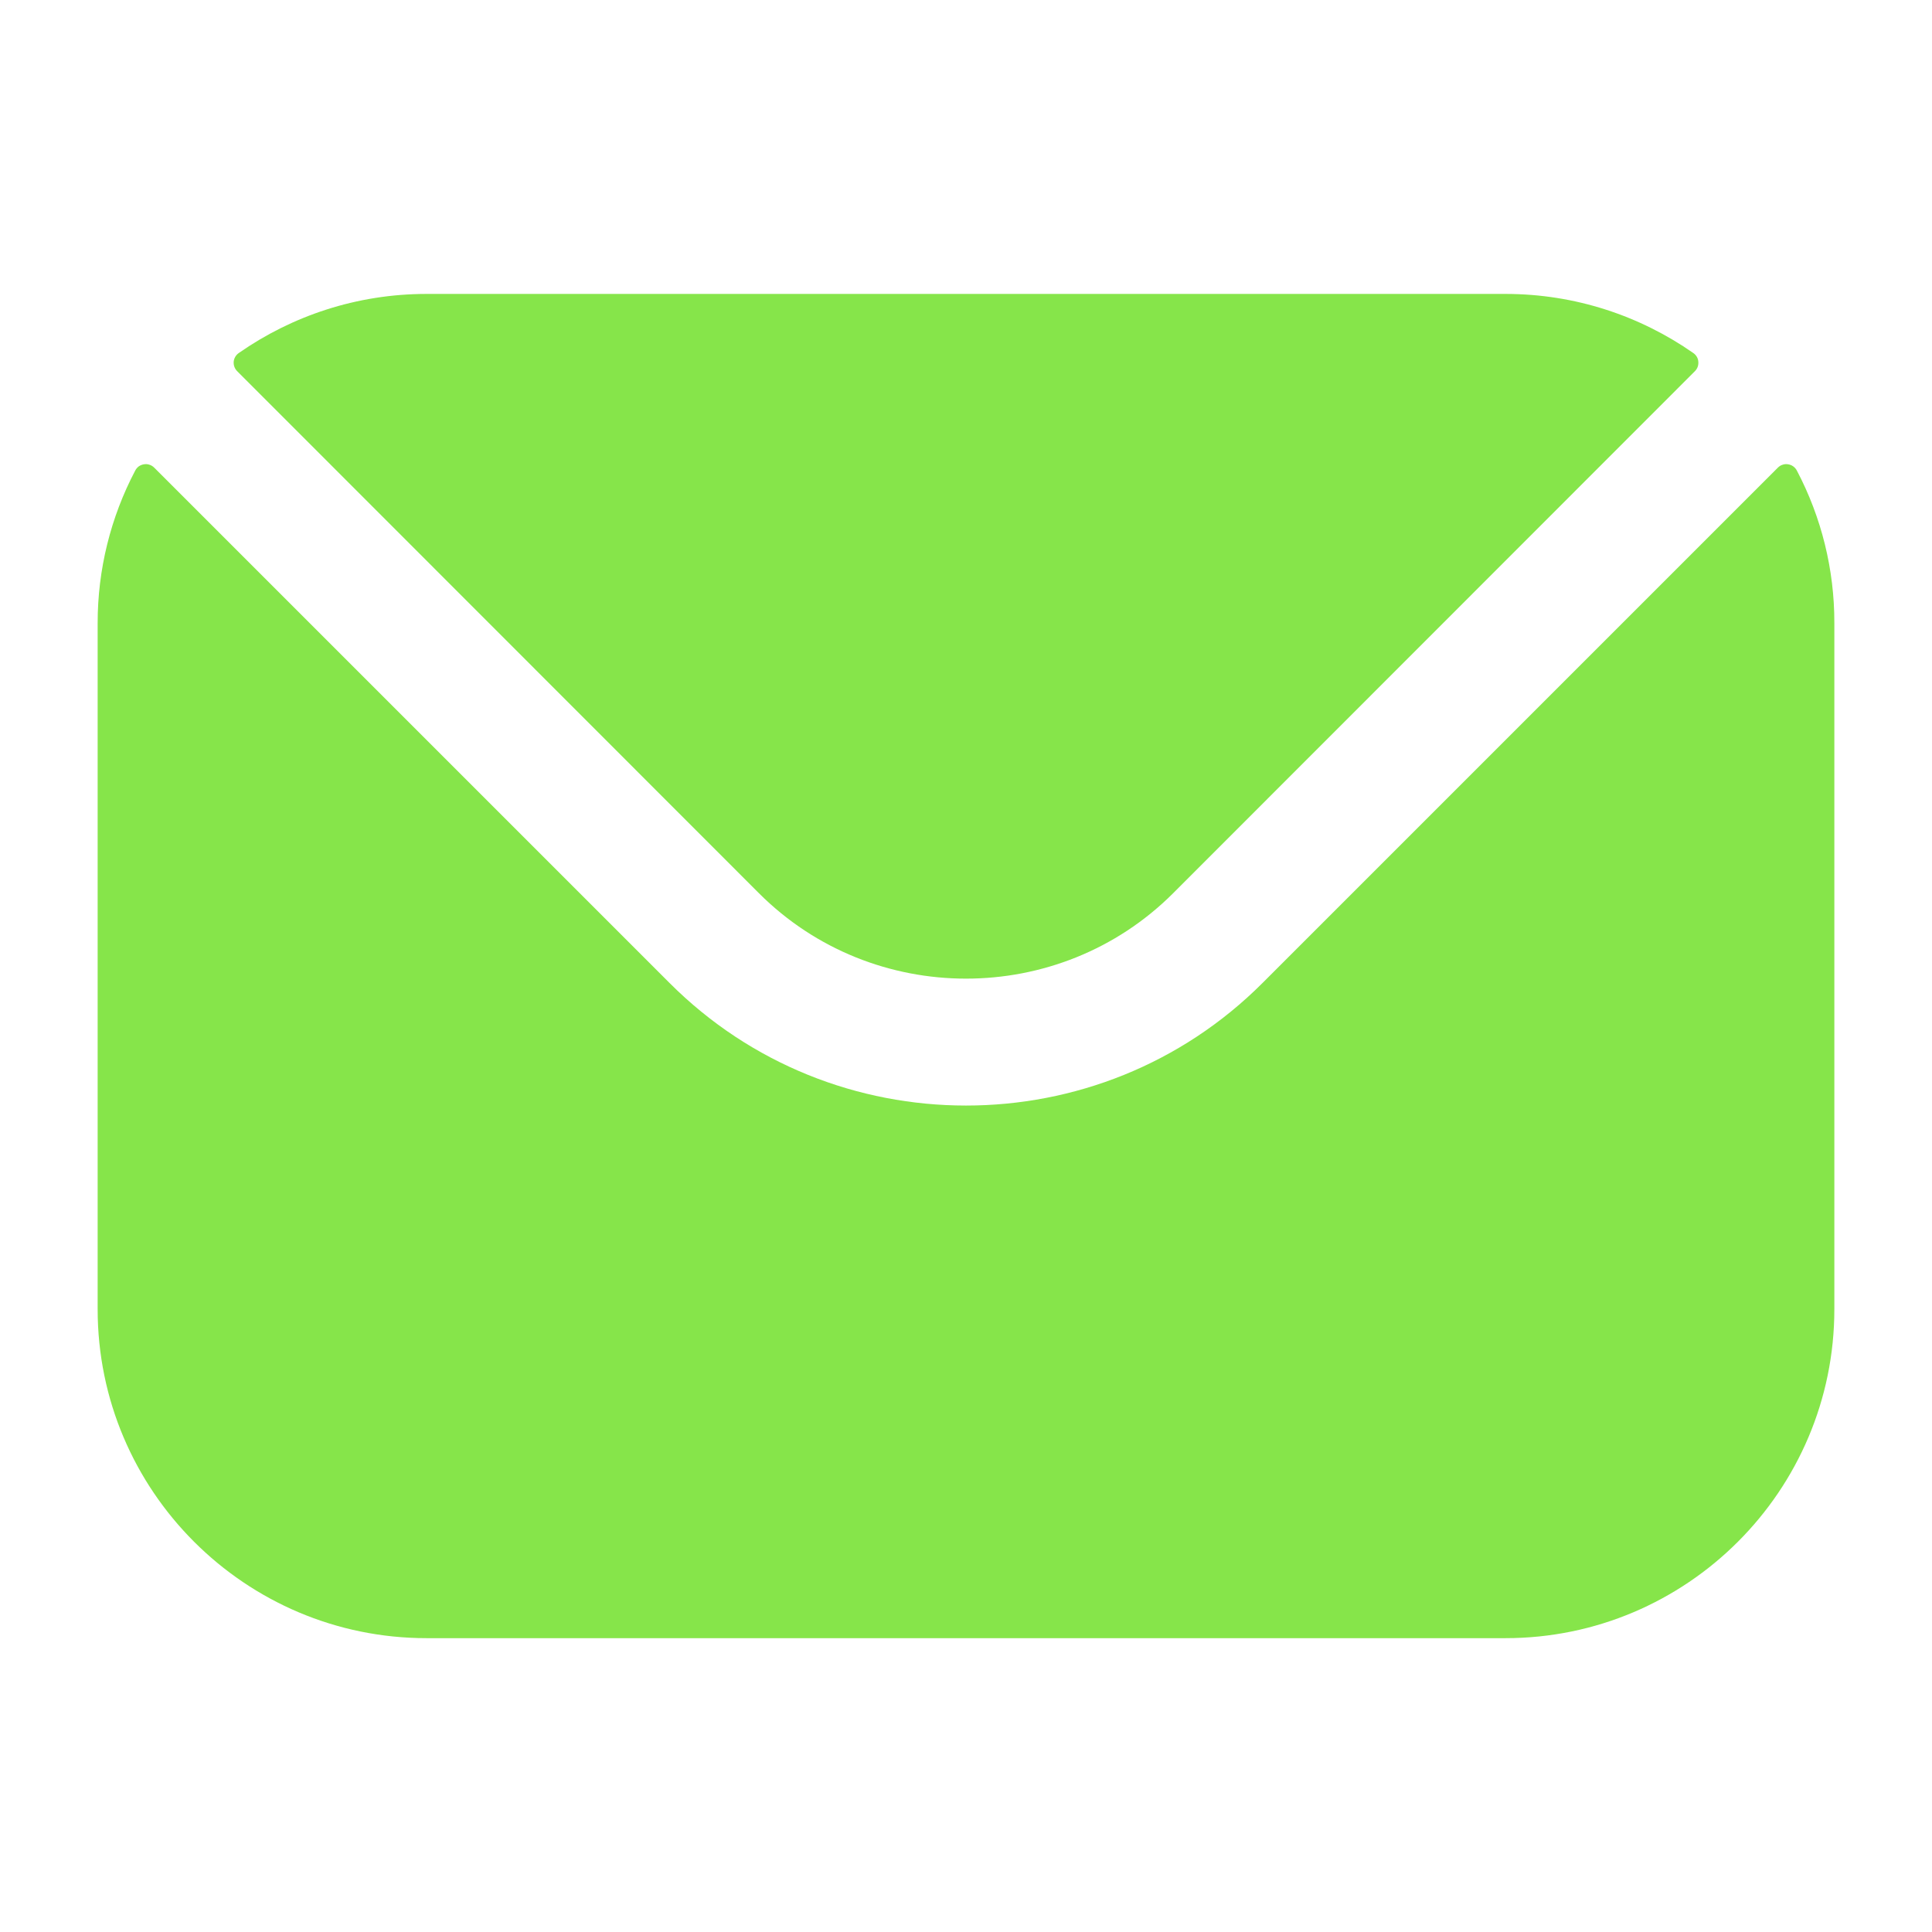 <svg width="22" height="22" viewBox="0 0 22 22" fill="none" xmlns="http://www.w3.org/2000/svg">
<path fill-rule="evenodd" clip-rule="evenodd" d="M2.701 4.227L8.644 10.173C9.94 11.467 12.059 11.468 13.357 10.173L19.3 4.227C19.314 4.213 19.325 4.196 19.332 4.177C19.338 4.159 19.341 4.139 19.339 4.119C19.338 4.099 19.332 4.08 19.322 4.063C19.312 4.046 19.298 4.031 19.282 4.02C18.676 3.597 17.938 3.347 17.143 3.347H4.857C4.063 3.347 3.325 3.597 2.719 4.02C2.703 4.031 2.689 4.046 2.679 4.063C2.669 4.08 2.663 4.099 2.661 4.119C2.66 4.139 2.662 4.159 2.669 4.177C2.676 4.196 2.687 4.213 2.701 4.227ZM1.112 7.092C1.112 6.487 1.259 5.892 1.54 5.358C1.55 5.339 1.564 5.323 1.581 5.31C1.599 5.298 1.619 5.29 1.64 5.287C1.661 5.283 1.682 5.285 1.702 5.292C1.722 5.298 1.741 5.31 1.756 5.325L7.624 11.193C9.482 13.054 12.517 13.055 14.377 11.193L20.245 5.325C20.26 5.31 20.278 5.298 20.299 5.292C20.319 5.285 20.34 5.283 20.361 5.287C20.382 5.29 20.402 5.298 20.419 5.31C20.437 5.323 20.451 5.339 20.461 5.358C20.742 5.892 20.889 6.487 20.888 7.092V14.909C20.888 16.976 19.207 18.654 17.143 18.654H4.857C2.793 18.654 1.112 16.976 1.112 14.909V7.092Z" fill="#86E54A"/>
</svg>
